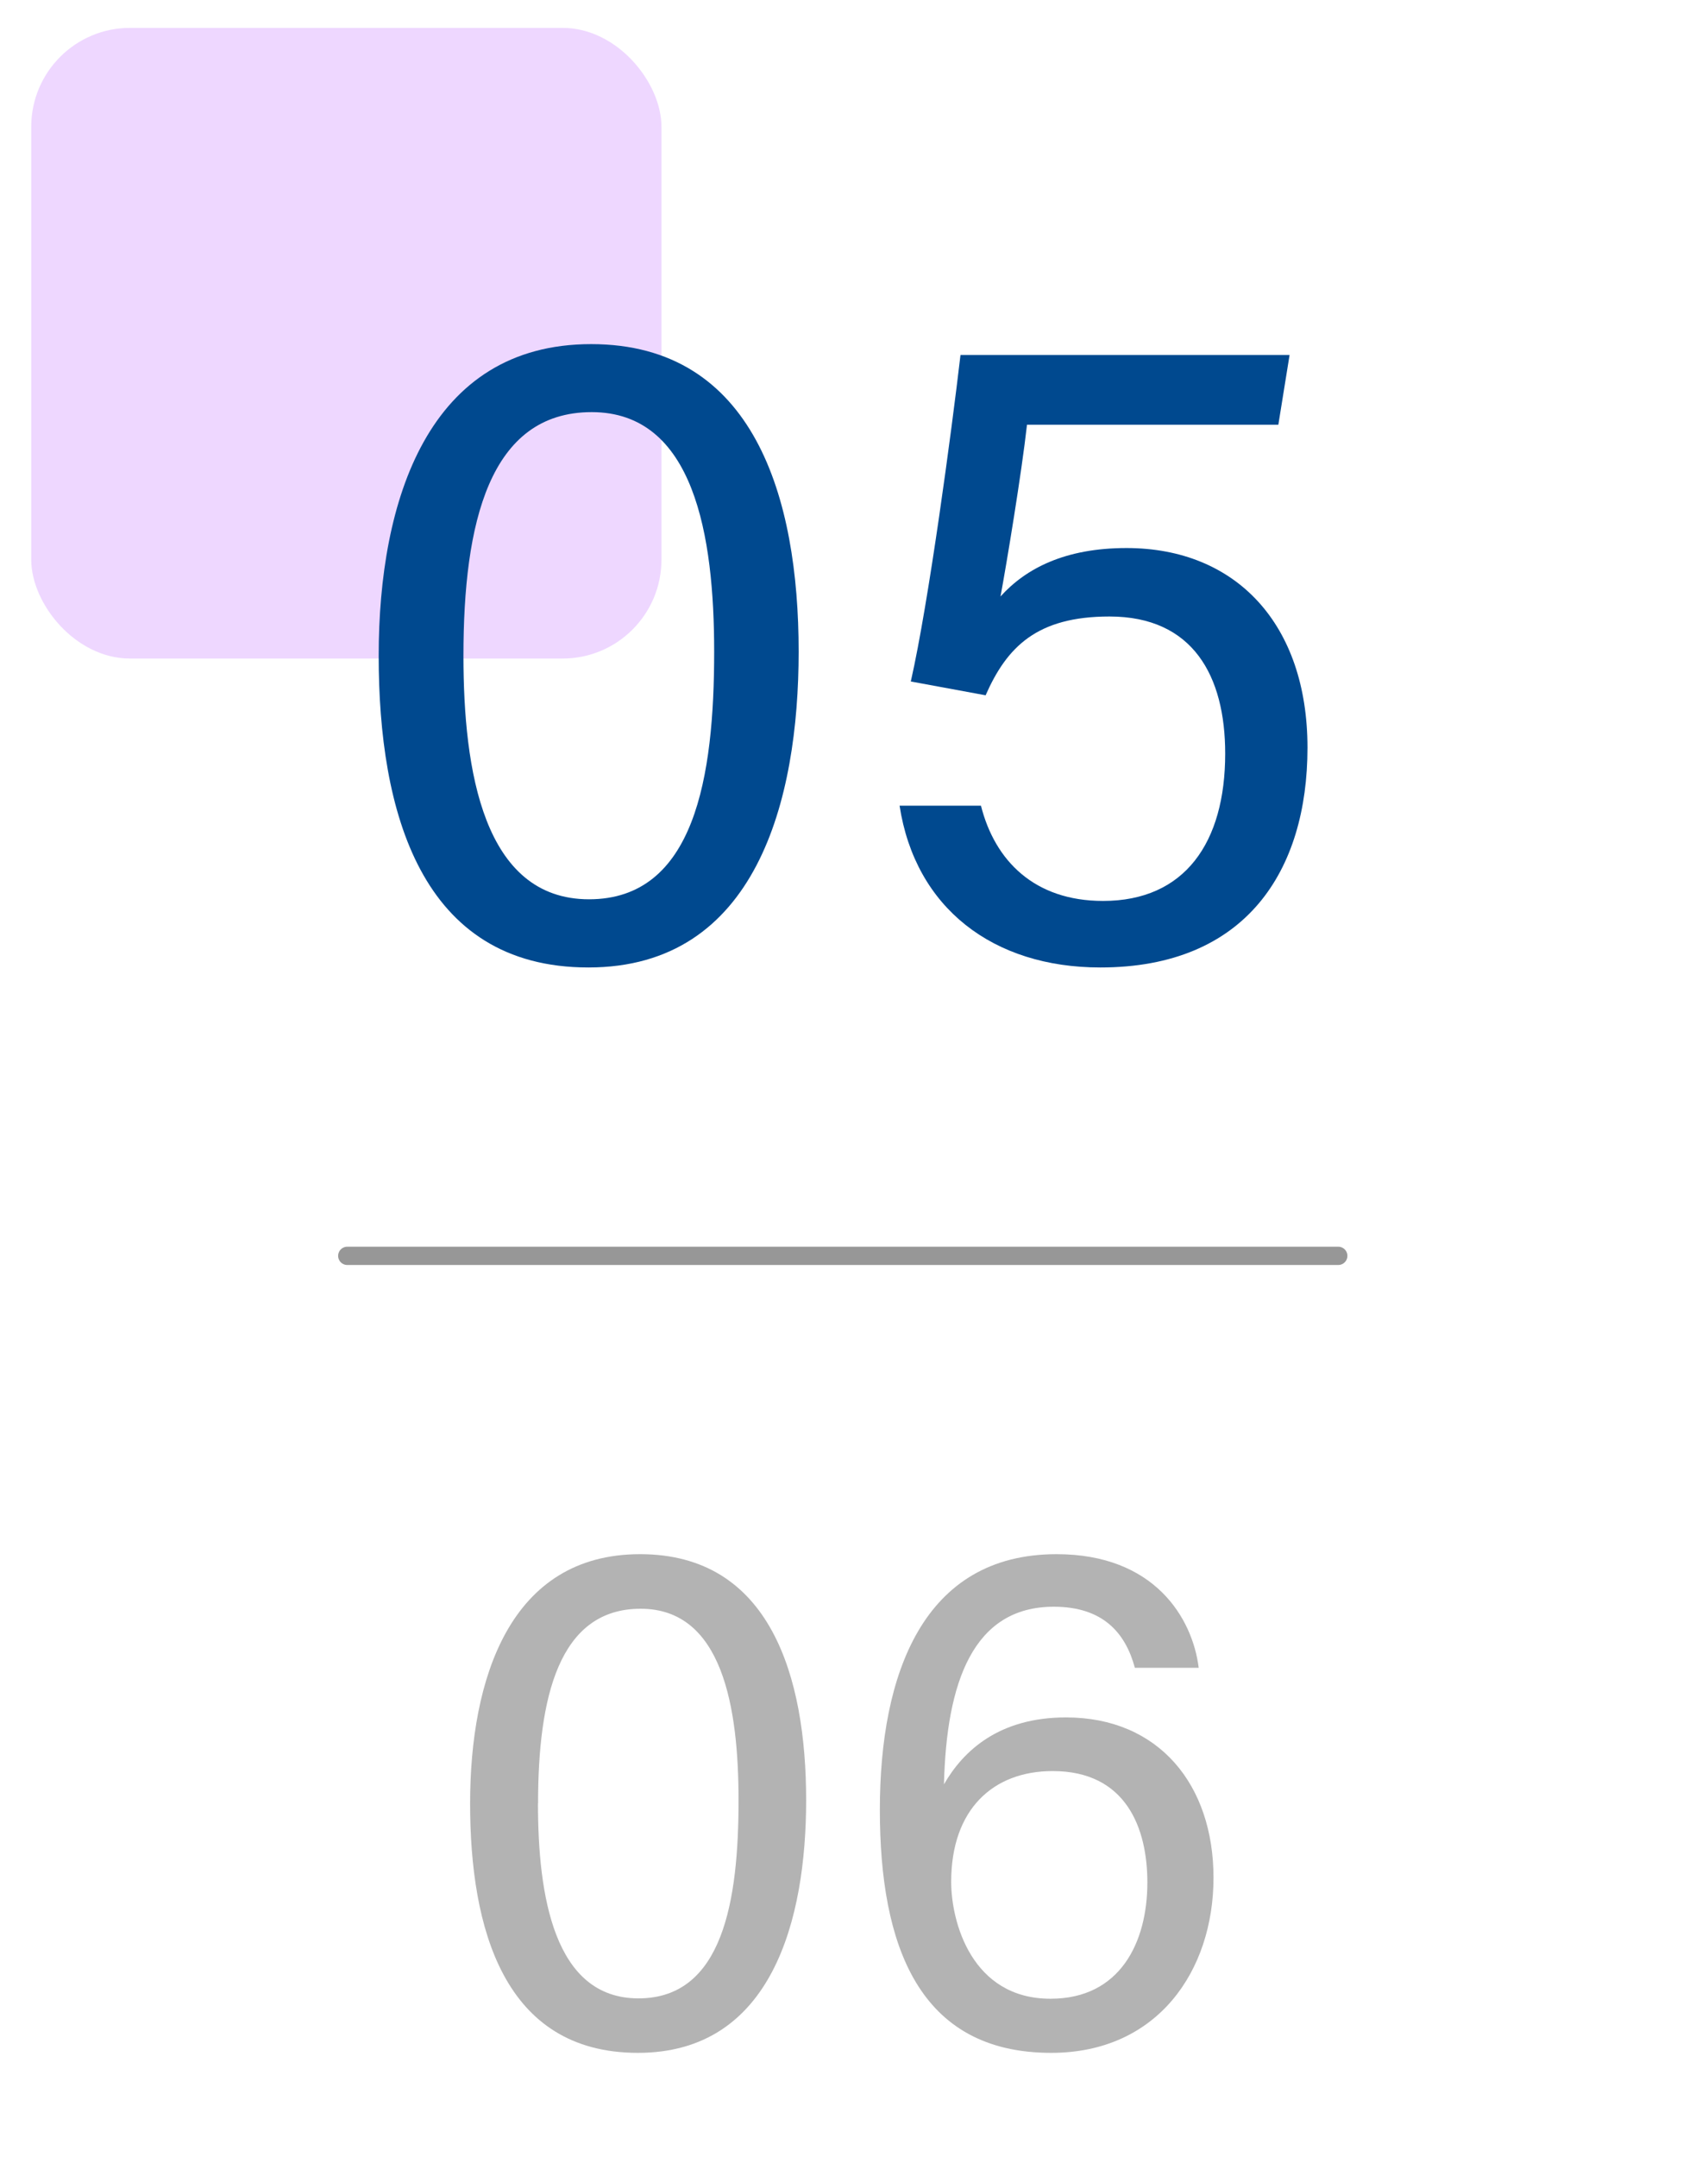 <?xml version="1.0" encoding="UTF-8"?><svg id="_圖層_1" xmlns="http://www.w3.org/2000/svg" viewBox="0 0 187 236"><g id="_06" style="isolation:isolate;"><g style="isolation:isolate;"><path d="M88.26,196.95c0,13.04-3.71,27.65-18.42,27.65s-18.37-13.67-18.37-27.28,4.33-27.28,18.61-27.28,18.18,13.44,18.18,26.91ZM58.9,197.32c0,10.01,1.73,21.32,11,21.32s10.96-10.75,10.96-21.66c0-10.14-1.74-20.97-10.72-20.97s-11.23,9.74-11.23,21.31Z" style="fill:#b3b3b3; stroke-width:0px;"/><path d="M124.25,182.47c-1.03-3.82-3.49-6.68-8.88-6.68-8.86,0-11.75,8.31-12.02,19.43,2.14-3.72,6.07-7.32,13.36-7.32,10.19,0,16.15,7.4,16.15,17.54s-6.1,19.16-17.77,19.16c-14.51,0-18.76-11.76-18.76-26.59s4.73-27.97,19.35-27.97c10.72,0,14.88,6.99,15.56,12.43h-6.99ZM125.62,205.96c0-5.88-2.28-12.19-10.37-12.19-6.51,0-11.11,4.17-11.11,12.12,0,4.34,2.21,12.79,10.88,12.79,7.6,0,10.6-6.14,10.6-12.73Z" style="fill:#b3b3b3; stroke-width:0px;"/></g></g><path id="Path_14" d="M146.52,137.4H38.02" style="fill:none; isolation:isolate; opacity:.72; stroke:#707070; stroke-linecap:round; stroke-width:2px;"/><rect x="3.42" y="3.05" width="69" height="69" rx="10.82" ry="10.82" style="fill:#eacdff; opacity:.8; stroke-width:0px;"/><g id="_01"><g style="isolation:isolate;"><path d="M87.44,71.28c0,16.3-4.64,34.57-23.02,34.57s-22.96-17.09-22.96-34.1,5.42-34.1,23.26-34.1,22.72,16.8,22.72,33.64ZM50.74,71.74c0,12.52,2.17,26.65,13.75,26.65s13.7-13.43,13.7-27.08c0-12.67-2.18-26.22-13.41-26.22s-14.04,12.18-14.04,26.64Z" style="fill:#00498f; stroke-width:0px;"/><path d="M139.96,46.47h-27.52c-.59,5.3-2.24,15.25-2.9,18.79,2.79-3.09,7.1-5.3,13.79-5.3,12.04,0,19.82,8.37,19.82,21.84s-6.74,24.05-22.68,24.05c-11.75,0-20.26-6.51-21.98-17.7h8.91c1.52,6.01,5.84,10.42,13.37,10.42,8.95,0,13.37-6.38,13.37-16.12,0-8.5-3.53-15-12.67-15-7.96,0-11.23,3.34-13.56,8.62l-8.19-1.51c1.96-8.62,4.47-27.42,5.44-35.72h36.03l-1.23,7.63Z" style="fill:#00498f; stroke-width:0px;"/></g></g></svg>